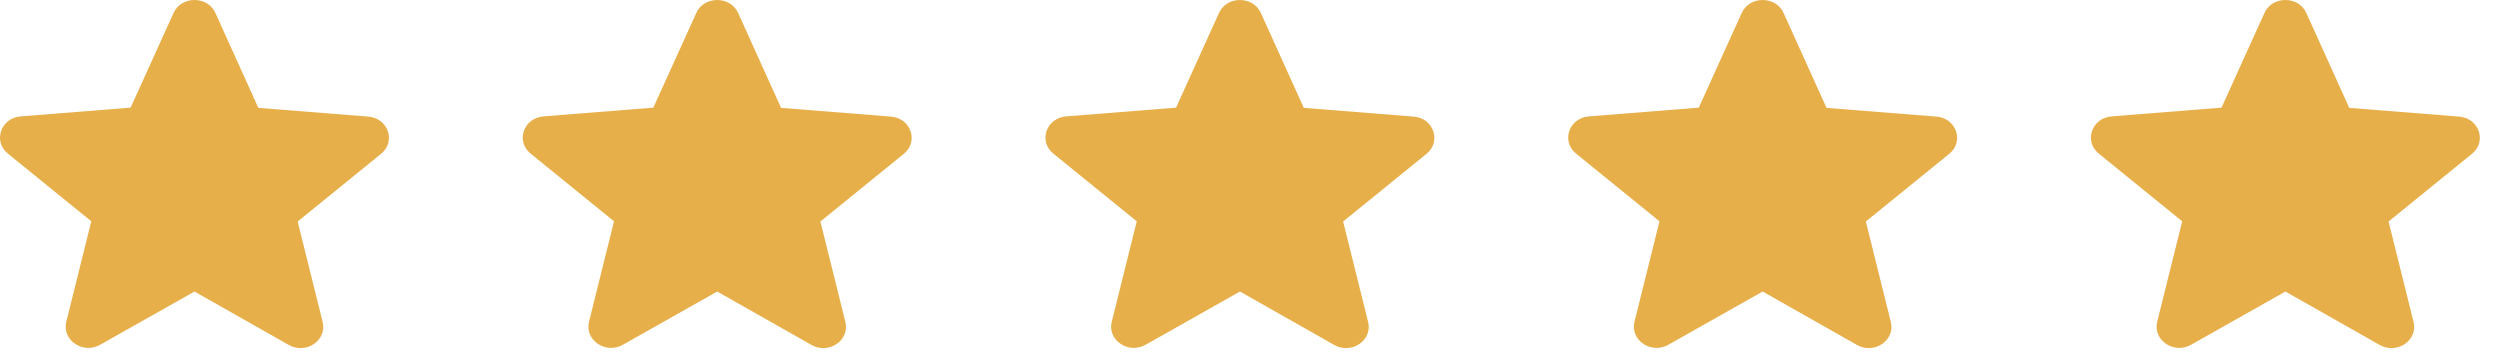<svg xmlns="http://www.w3.org/2000/svg" width="110" height="16" viewBox="0 0 110 16" fill="none"><path d="M8.557 12.827L12.707 15.178C13.467 15.609 14.397 14.972 14.197 14.167L13.097 9.746L16.767 6.768C17.437 6.225 17.077 5.195 16.197 5.13L11.367 4.746L9.477 0.569C9.137 -0.19 7.977 -0.19 7.637 0.569L5.747 4.736L0.917 5.12C0.037 5.186 -0.323 6.216 0.347 6.759L4.017 9.737L2.917 14.157C2.717 14.963 3.647 15.599 4.407 15.169L8.557 12.827Z" fill="#E7AF4A"></path><path d="M31.557 12.827L35.707 15.178C36.467 15.609 37.397 14.972 37.197 14.167L36.097 9.746L39.767 6.768C40.437 6.225 40.077 5.195 39.197 5.13L34.367 4.746L32.477 0.569C32.137 -0.19 30.977 -0.19 30.637 0.569L28.747 4.736L23.917 5.12C23.037 5.186 22.677 6.216 23.347 6.759L27.017 9.737L25.917 14.157C25.717 14.963 26.647 15.599 27.407 15.169L31.557 12.827Z" fill="#E7AF4A"></path><path d="M54.557 12.827L58.707 15.178C59.467 15.609 60.397 14.972 60.197 14.167L59.097 9.746L62.767 6.768C63.437 6.225 63.077 5.195 62.197 5.13L57.367 4.746L55.477 0.569C55.137 -0.19 53.977 -0.19 53.637 0.569L51.747 4.736L46.917 5.12C46.037 5.186 45.677 6.216 46.347 6.759L50.017 9.737L48.917 14.157C48.717 14.963 49.647 15.599 50.407 15.169L54.557 12.827Z" fill="#E7AF4A"></path><path d="M77.557 12.827L81.707 15.178C82.467 15.609 83.397 14.972 83.197 14.167L82.097 9.746L85.767 6.768C86.437 6.225 86.077 5.195 85.197 5.13L80.367 4.746L78.477 0.569C78.137 -0.19 76.977 -0.19 76.637 0.569L74.747 4.736L69.917 5.12C69.037 5.186 68.677 6.216 69.347 6.759L73.017 9.737L71.917 14.157C71.717 14.963 72.647 15.599 73.407 15.169L77.557 12.827Z" fill="#E7AF4A"></path><path d="M100.557 12.827L104.707 15.178C105.467 15.609 106.397 14.972 106.197 14.167L105.097 9.746L108.767 6.768C109.437 6.225 109.077 5.195 108.197 5.13L103.367 4.746L101.477 0.569C101.137 -0.19 99.977 -0.19 99.637 0.569L97.747 4.736L92.917 5.12C92.037 5.186 91.677 6.216 92.347 6.759L96.017 9.737L94.917 14.157C94.717 14.963 95.647 15.599 96.407 15.169L100.557 12.827Z" fill="#E7AF4A"></path></svg>